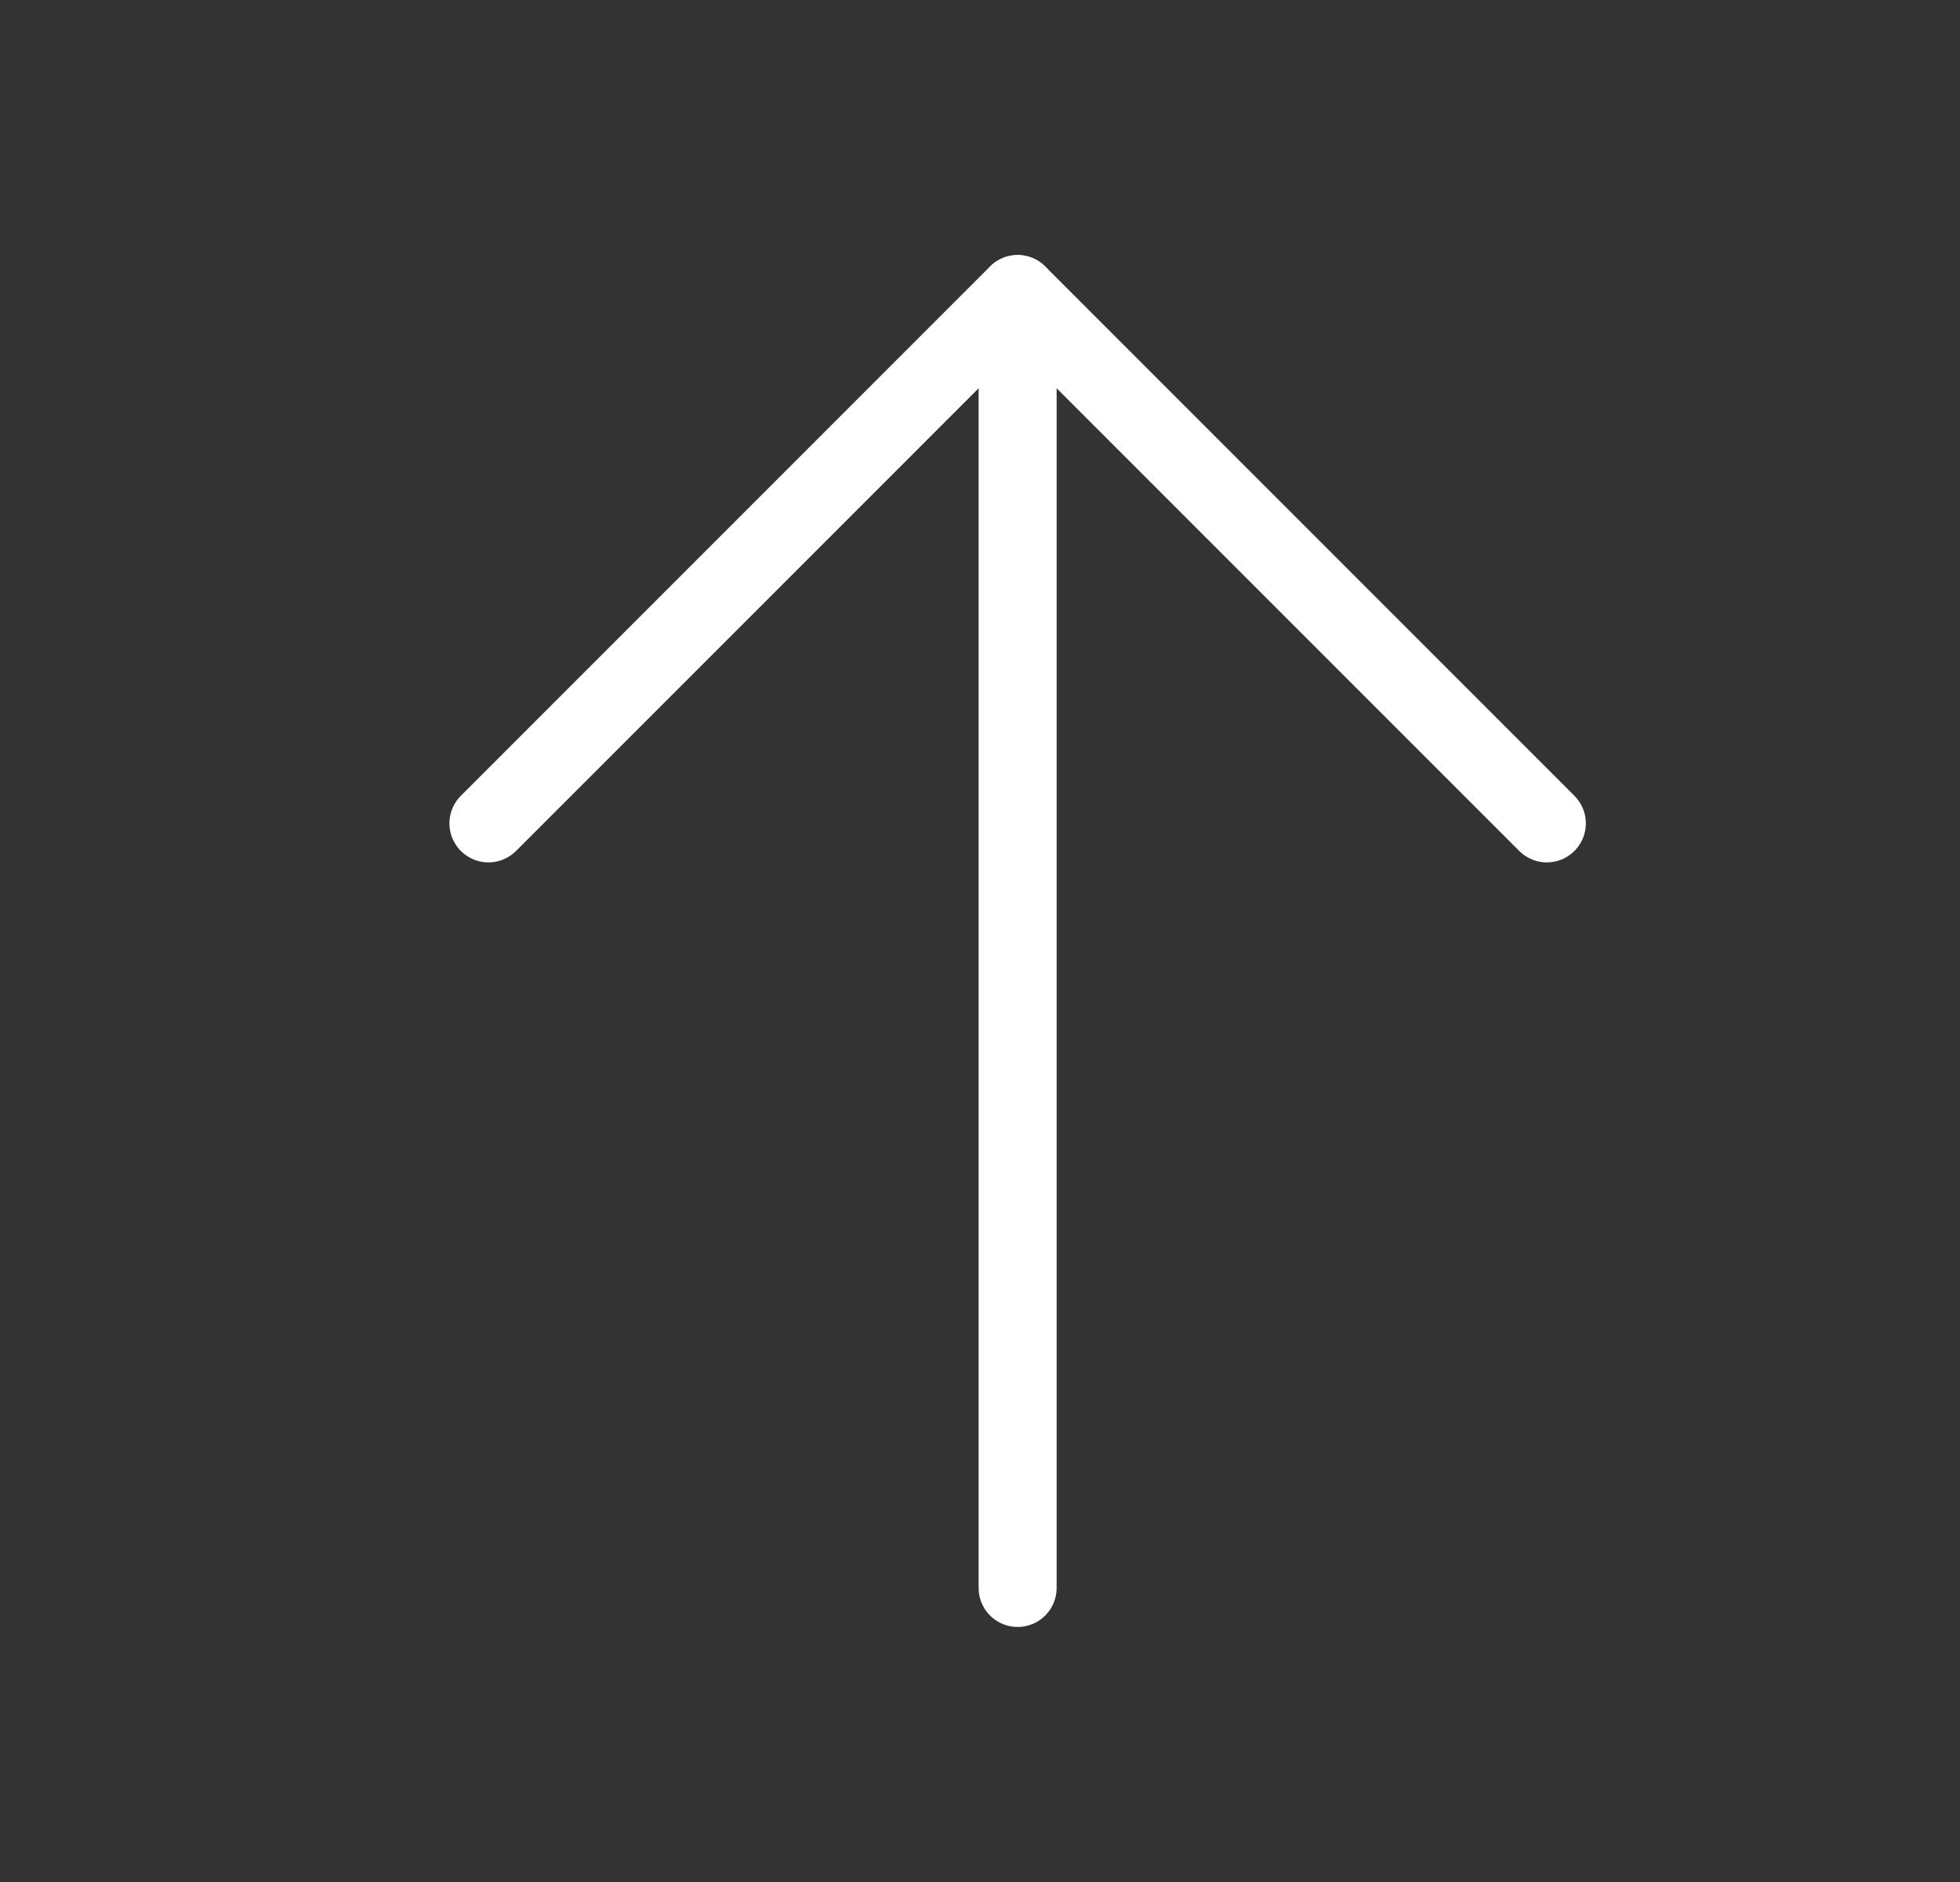 <svg width="25" height="24" viewBox="0 0 25 24" fill="none" xmlns="http://www.w3.org/2000/svg">
<rect x="0" y="0" width="25" height="24" fill="#333333" stroke="none"/>
<g clip-path="url(#clip0_998_5521)">
<path d="M12.98 20.25V3.75" stroke="white" stroke-width="0.995" stroke-linecap="round" stroke-linejoin="round"/>
<path d="M6.23 10.5L12.98 3.75L19.73 10.5" stroke="white" stroke-width="0.995" stroke-linecap="round" stroke-linejoin="round"/>
</g>
<defs>
<clipPath id="clip0_998_5521">
<rect width="24" height="24" fill="white" transform="translate(0.979)"/>
</clipPath>
</defs>
</svg>
